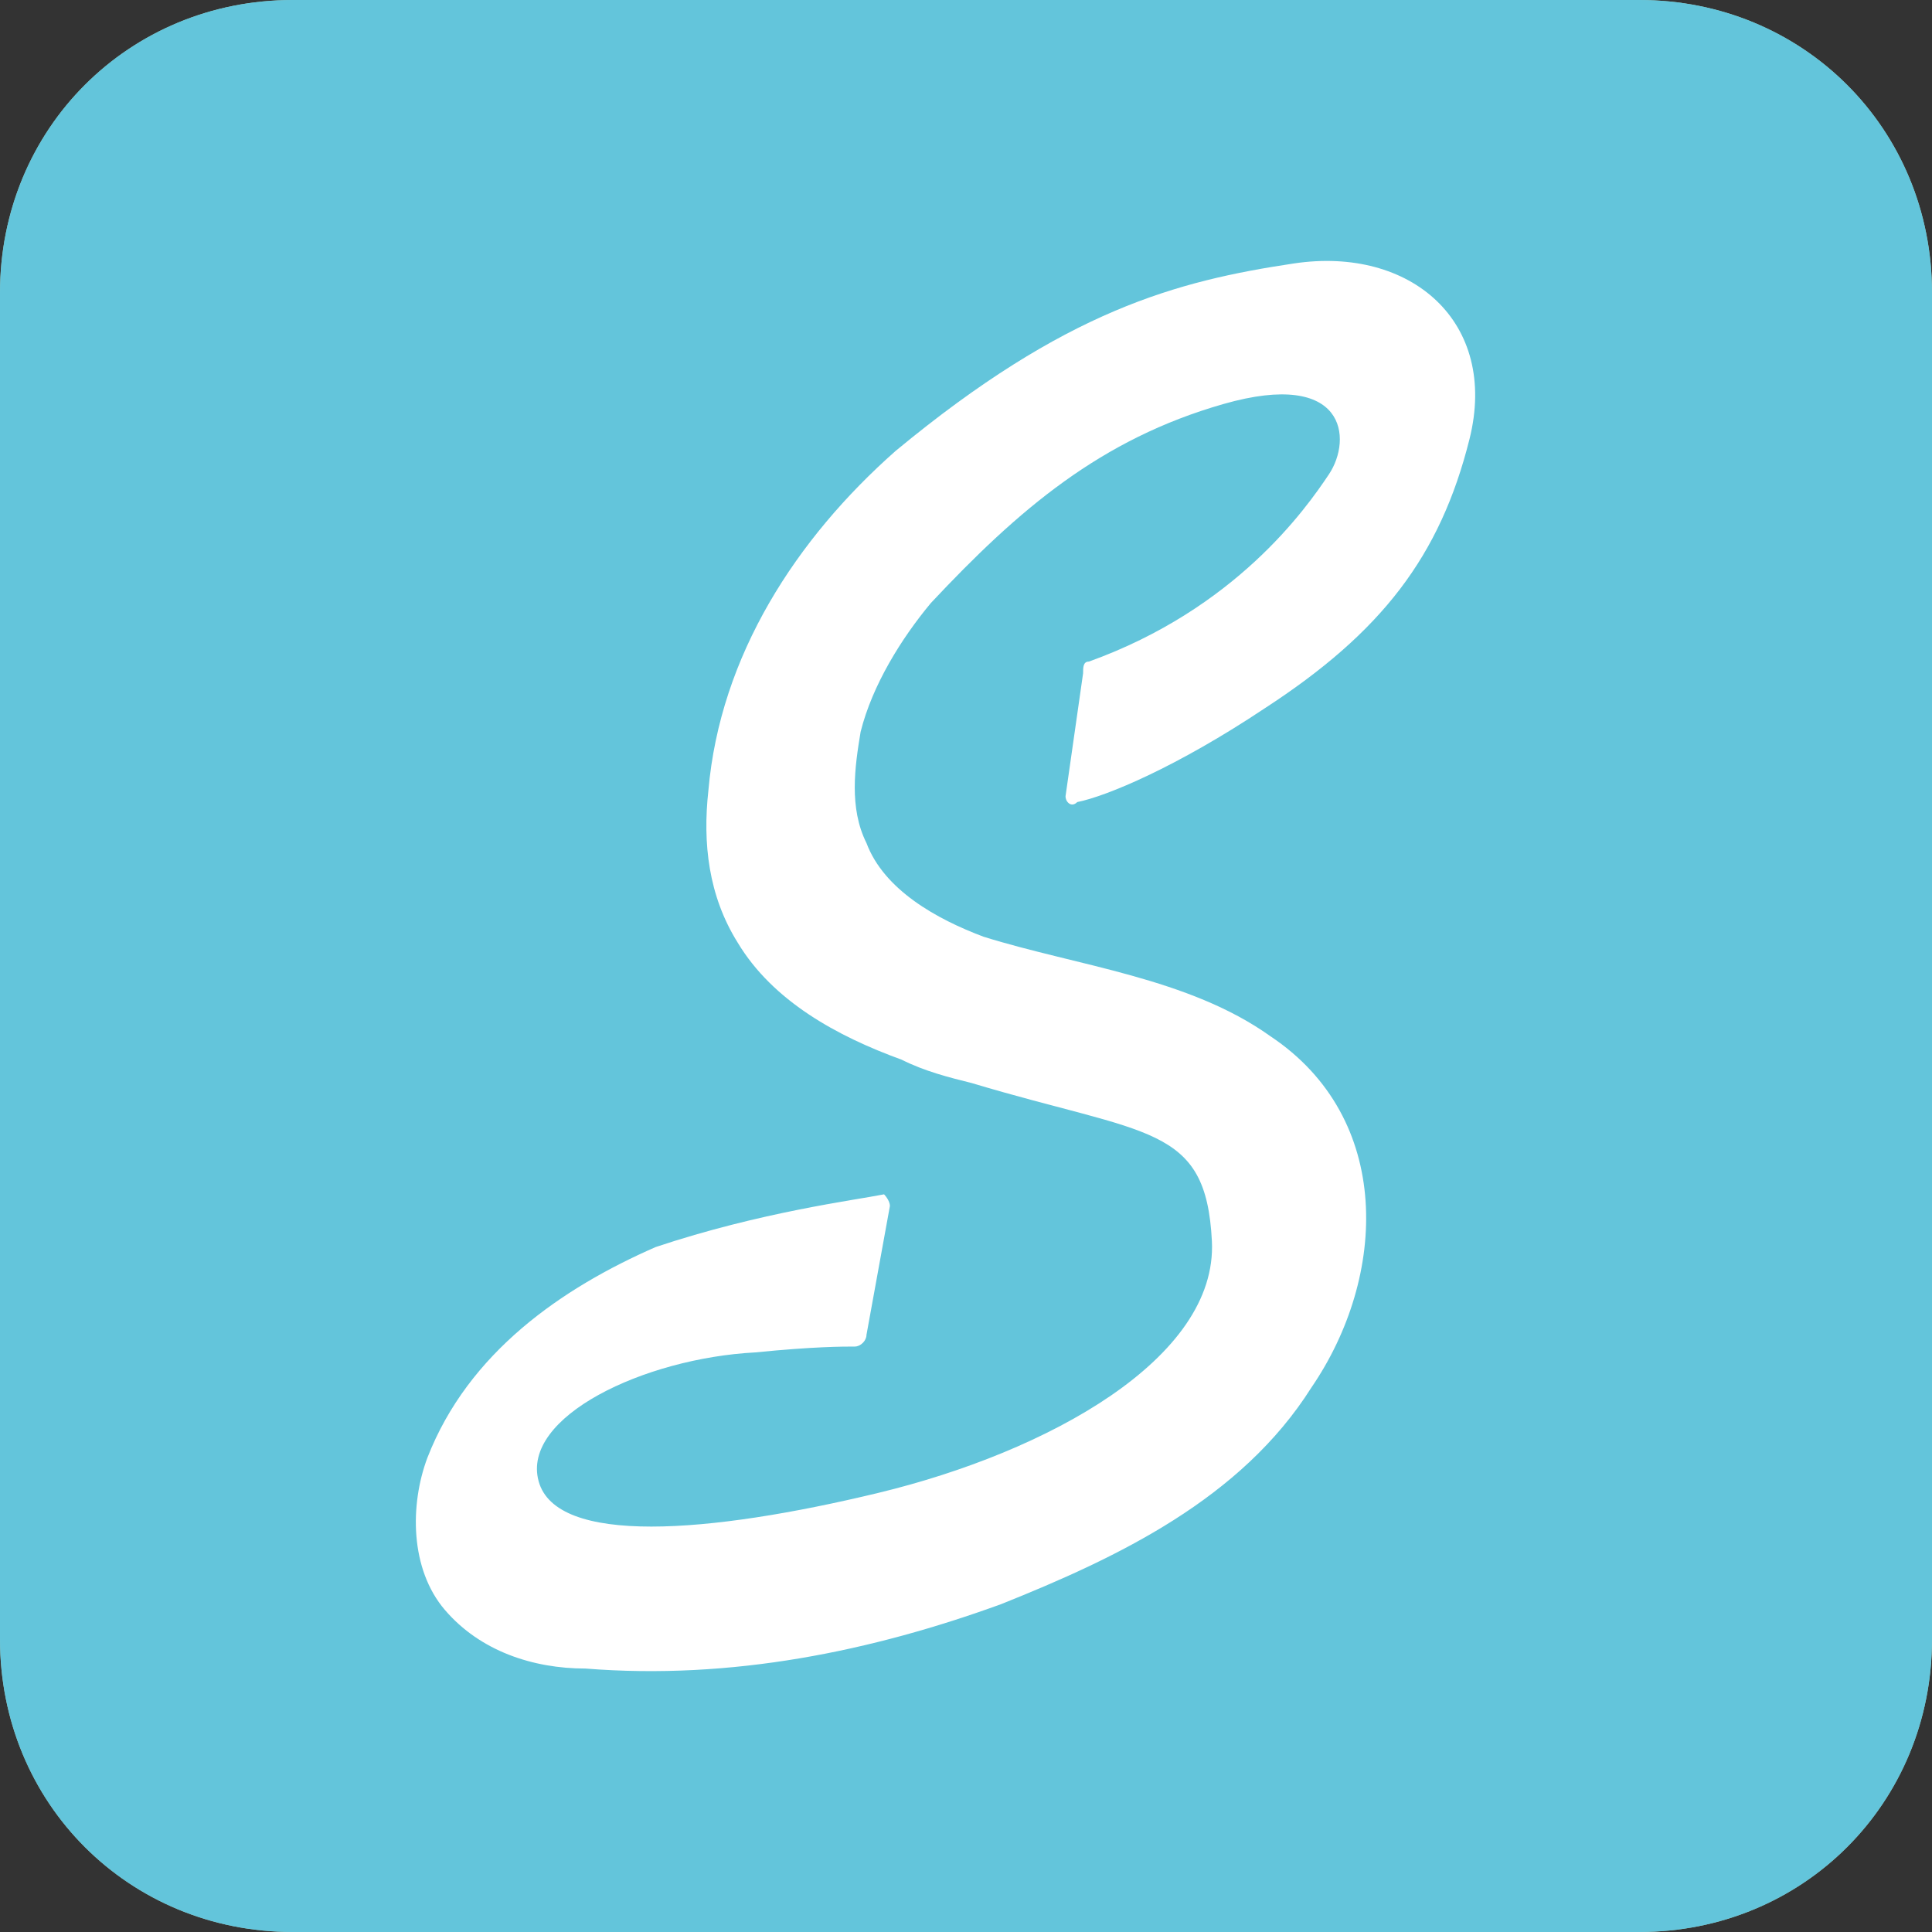 <?xml version="1.0" encoding="utf-8"?>
<!-- Generator: Adobe Illustrator 24.0.0, SVG Export Plug-In . SVG Version: 6.00 Build 0)  -->
<svg version="1.1" id="レイヤー_1" xmlns="http://www.w3.org/2000/svg" xmlns:xlink="http://www.w3.org/1999/xlink" x="0px"
	 y="0px" viewBox="0 0 33 33" style="enable-background:new 0 0 33 33;" xml:space="preserve">
<rect x="0" y="0" width="33" height="33" fill="#333333" stroke="none"/>
<style type="text/css">
	.st0{fill:#A3C1AE;}
	.st1{fill:#FFFFFF;}
	.st2{fill:#63C5DB;}
	.st3{display:none;}
	.st4{display:inline;fill:#CEBC7B;}
	.st5{display:inline;fill:#FFFFFF;}
</style>
<g>
	<path class="st0" d="M28,33H5c-2.8,0-5-2.2-5-5V5c0-2.8,2.2-5,5-5h23c2.8,0,5,2.2,5,5v23C33,30.8,30.8,33,28,33z"/>
	<path class="st1" d="M21.7,17.7c-1.4-1-3.3-1.2-4.9-1.7c-0.8-0.3-1.7-0.8-2-1.6c-0.3-0.6-0.2-1.3-0.1-1.9c0.2-0.8,0.7-1.6,1.2-2.2
		c1.5-1.6,2.9-2.8,5-3.4c2.1-0.6,2.2,0.6,1.8,1.2c-0.4,0.6-1.6,2.3-4.1,3.2c-0.1,0-0.1,0.1-0.1,0.2l-0.3,2.1c0,0.1,0.1,0.2,0.2,0.1
		c0.5-0.1,1.7-0.6,3.2-1.6c2-1.3,3-2.6,3.5-4.6c0.5-2-1-3.3-3-3c-2,0.3-3.9,0.8-6.8,3.2c-1.7,1.5-3,3.5-3.2,5.8
		c-0.1,0.9,0,1.8,0.5,2.6c0.6,1,1.7,1.6,2.8,2c0.4,0.2,0.8,0.3,1.2,0.4c3,0.9,4,0.7,4.1,2.7c0.1,2-2.8,3.6-5.7,4.3
		c-2.9,0.7-5.5,0.9-5.8-0.2c-0.3-1.1,1.8-2.1,3.7-2.2c1-0.1,1.5-0.1,1.7-0.1c0.1,0,0.2-0.1,0.2-0.2l0.4-2.2c0-0.1-0.1-0.2-0.1-0.2
		c-0.5,0.1-2.1,0.3-3.9,0.9C9.6,22,8,23.1,7.3,24.9c-0.3,0.8-0.3,1.9,0.3,2.6c0.6,0.7,1.5,1,2.4,1c2.5,0.2,4.9-0.3,7.1-1.1
		c2-0.8,4.1-1.8,5.3-3.7C23.7,21.8,23.8,19.1,21.7,17.7z"/>
</g>
<g>
	<path class="st2" d="M28,33H5c-2.8,0-5-2.2-5-5V5c0-2.8,2.2-5,5-5h23c2.8,0,5,2.2,5,5v23C33,30.8,30.8,33,28,33z"/>
	<path class="st1" d="M21.7,17.7c-1.4-1-3.3-1.2-4.9-1.7c-0.8-0.3-1.7-0.8-2-1.6c-0.3-0.6-0.2-1.3-0.1-1.9c0.2-0.8,0.7-1.6,1.2-2.2
		c1.5-1.6,2.9-2.8,5-3.4c2.1-0.6,2.2,0.6,1.8,1.2c-0.4,0.6-1.6,2.3-4.1,3.2c-0.1,0-0.1,0.1-0.1,0.2l-0.3,2.1c0,0.1,0.1,0.2,0.2,0.1
		c0.5-0.1,1.7-0.6,3.2-1.6c2-1.3,3-2.6,3.5-4.6c0.5-2-1-3.3-3-3c-2,0.3-3.9,0.8-6.8,3.2c-1.7,1.5-3,3.5-3.2,5.8
		c-0.1,0.9,0,1.8,0.5,2.6c0.6,1,1.7,1.6,2.8,2c0.4,0.2,0.8,0.3,1.2,0.4c3,0.9,4,0.7,4.1,2.7c0.1,2-2.8,3.6-5.7,4.3
		c-2.9,0.7-5.5,0.9-5.8-0.2c-0.3-1.1,1.8-2.1,3.7-2.2c1-0.1,1.5-0.1,1.7-0.1c0.1,0,0.2-0.1,0.2-0.2l0.4-2.2c0-0.1-0.1-0.2-0.1-0.2
		c-0.5,0.1-2.1,0.3-3.9,0.9C9.6,22,8,23.1,7.3,24.9c-0.3,0.8-0.3,1.9,0.3,2.6c0.6,0.7,1.5,1,2.4,1c2.5,0.2,4.9-0.3,7.1-1.1
		c2-0.8,4.1-1.8,5.3-3.7C23.7,21.8,23.8,19.1,21.7,17.7z"/>
</g>
<g class="st3">
	<path class="st4" d="M28,33H5c-2.8,0-5-2.2-5-5V5c0-2.8,2.2-5,5-5h23c2.8,0,5,2.2,5,5v23C33,30.8,30.8,33,28,33z"/>
	<path class="st5" d="M21.7,17.7c-1.4-1-3.3-1.2-4.9-1.7c-0.8-0.3-1.7-0.8-2-1.6c-0.3-0.6-0.2-1.3-0.1-1.9c0.2-0.8,0.7-1.6,1.2-2.2
		c1.5-1.6,2.9-2.8,5-3.4c2.1-0.6,2.2,0.6,1.8,1.2c-0.4,0.6-1.6,2.3-4.1,3.2c-0.1,0-0.1,0.1-0.1,0.2l-0.3,2.1c0,0.1,0.1,0.2,0.2,0.1
		c0.5-0.1,1.7-0.6,3.2-1.6c2-1.3,3-2.6,3.5-4.6c0.5-2-1-3.3-3-3c-2,0.3-3.9,0.8-6.8,3.2c-1.7,1.5-3,3.5-3.2,5.8
		c-0.1,0.9,0,1.8,0.5,2.6c0.6,1,1.7,1.6,2.8,2c0.4,0.2,0.8,0.3,1.2,0.4c3,0.9,4,0.7,4.1,2.7c0.1,2-2.8,3.6-5.7,4.3
		c-2.9,0.7-5.5,0.9-5.8-0.2c-0.3-1.1,1.8-2.1,3.7-2.2c1-0.1,1.5-0.1,1.7-0.1c0.1,0,0.2-0.1,0.2-0.2l0.4-2.2c0-0.1-0.1-0.2-0.1-0.2
		c-0.5,0.1-2.1,0.3-3.9,0.9C9.6,22,8,23.1,7.3,24.9c-0.3,0.8-0.3,1.9,0.3,2.6c0.6,0.7,1.5,1,2.4,1c2.5,0.2,4.9-0.3,7.1-1.1
		c2-0.8,4.1-1.8,5.3-3.7C23.7,21.8,23.8,19.1,21.7,17.7z"/>
</g>
</svg>
